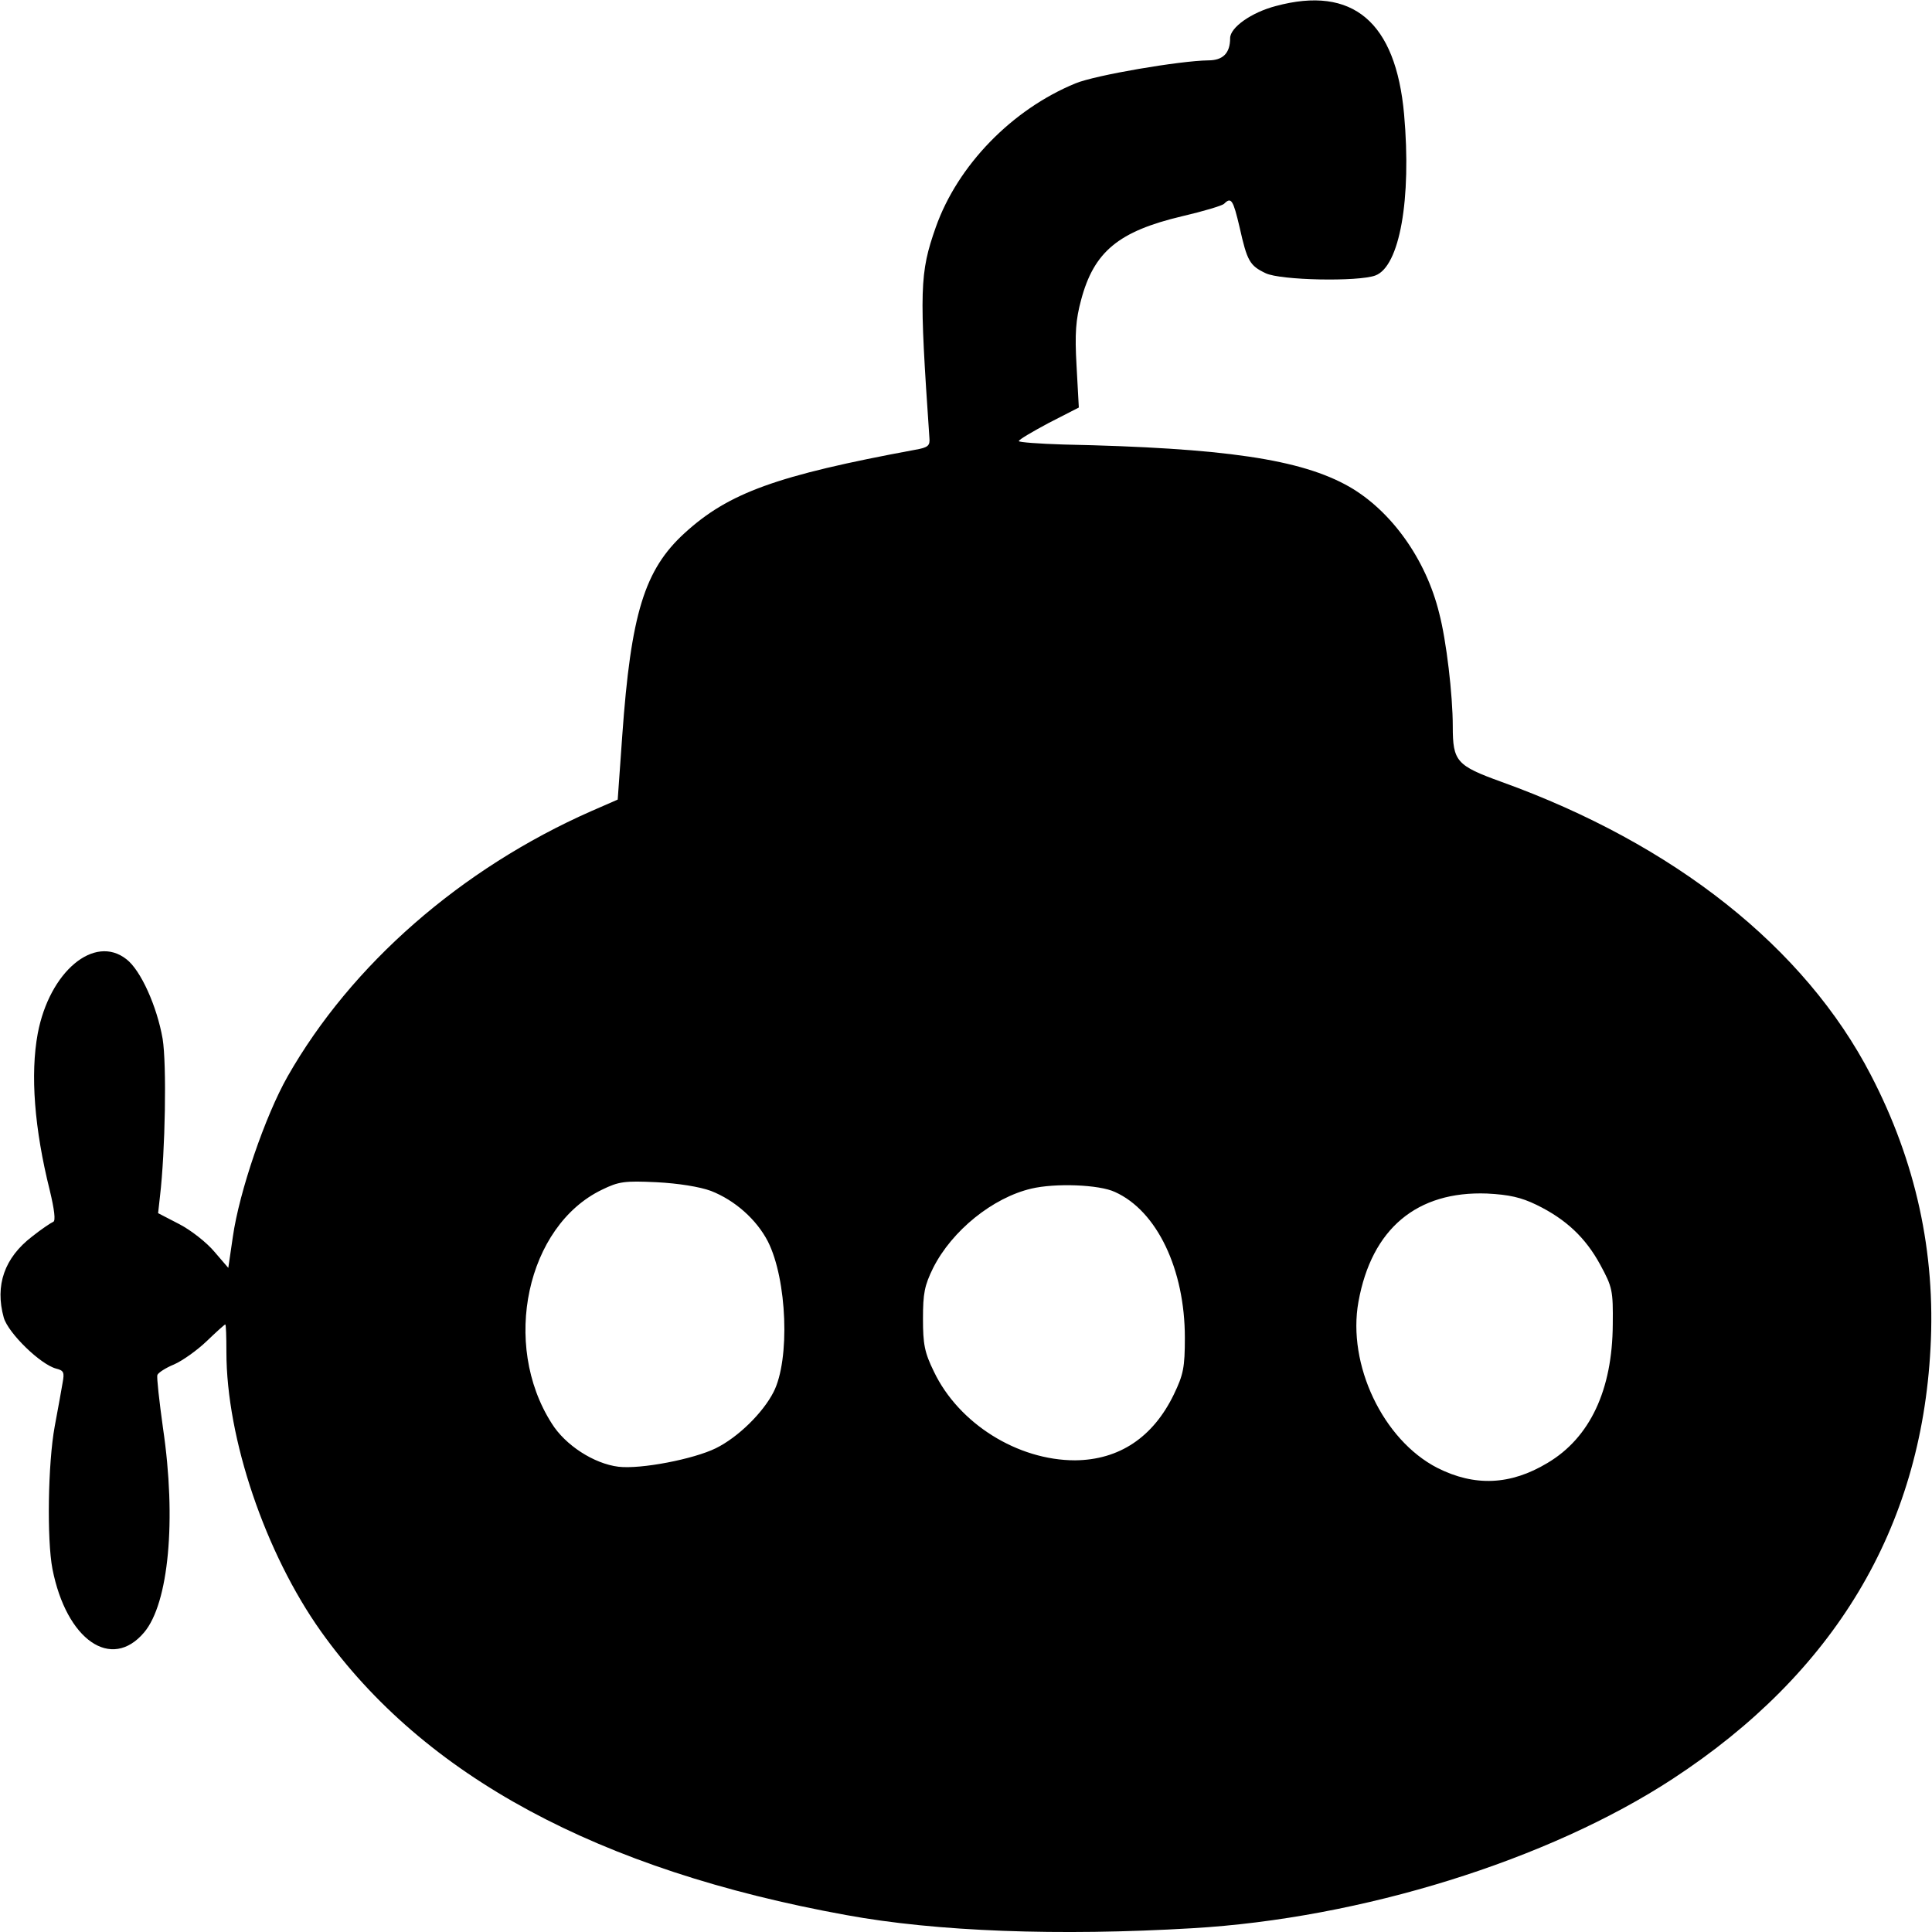 <?xml version="1.0" standalone="no"?>
<!DOCTYPE svg PUBLIC "-//W3C//DTD SVG 20010904//EN"
 "http://www.w3.org/TR/2001/REC-SVG-20010904/DTD/svg10.dtd">
<svg version="1.0" xmlns="http://www.w3.org/2000/svg"
 width="512pt" height="512pt" viewBox="0 0 512 512"
 preserveAspectRatio="xMidYMid meet">

<g transform="translate(0,512) scale(0.1,-0.1)"
fill="#000000" stroke="none">
<path d="M3381 5104 c-65 -17 -121 -57 -121 -85 0 -40 -19 -59 -58 -59 -75 -1
-299 -39 -352 -61 -168 -69 -312 -217 -370 -381 -43 -122 -44 -165 -17 -558 2
-21 -3 -26 -38 -32 -367 -68 -494 -114 -611 -221 -106 -97 -142 -213 -165
-537 l-12 -169 -71 -31 c-344 -152 -635 -406 -804 -703 -59 -104 -128 -305
-145 -425 l-12 -82 -37 43 c-20 24 -62 57 -93 73 l-56 29 5 45 c14 119 18 349
7 417 -15 86 -58 182 -96 211 -85 67 -204 -33 -235 -197 -20 -108 -9 -252 32
-416 12 -50 16 -81 9 -83 -5 -2 -31 -19 -56 -39 -73 -56 -99 -129 -75 -215 12
-41 97 -124 139 -135 20 -5 22 -10 17 -37 -3 -17 -12 -69 -21 -116 -18 -98
-21 -300 -6 -378 37 -188 156 -271 243 -168 65 77 86 298 50 541 -10 72 -17
135 -15 141 2 6 22 19 44 28 23 10 62 38 87 62 25 24 47 44 49 44 2 0 3 -33 3
-73 0 -229 103 -533 251 -741 273 -383 735 -632 1391 -751 239 -44 564 -56
918 -35 447 26 943 180 1273 396 428 280 658 663 683 1141 14 254 -39 495
-158 724 -175 338 -521 612 -979 777 -119 43 -129 54 -129 147 0 83 -17 228
-36 300 -35 143 -127 271 -238 335 -128 73 -331 103 -758 112 -65 2 -118 6
-118 9 0 4 36 25 79 48 l80 41 -6 110 c-5 87 -2 123 12 175 34 128 99 182 268
222 56 13 106 28 111 33 19 19 24 10 41 -62 20 -90 27 -102 69 -122 39 -19
246 -23 291 -6 64 24 96 202 76 427 -22 245 -136 342 -340 287z m-1497 -3140
c64 -25 121 -76 151 -134 51 -101 59 -313 15 -399 -28 -55 -94 -120 -153 -149
-59 -29 -199 -56 -258 -49 -65 8 -141 57 -177 115 -134 210 -66 523 133 619
45 22 60 24 145 20 58 -3 114 -12 144 -23z m1071 -3 c111 -50 185 -205 185
-386 0 -79 -4 -98 -29 -150 -55 -114 -145 -174 -262 -175 -152 0 -308 97 -374
235 -25 51 -29 73 -29 140 0 68 4 88 27 135 50 99 158 186 260 210 63 15 180
11 222 -9z m1117 -34 c78 -38 130 -87 169 -159 32 -59 34 -68 33 -158 -1 -173
-60 -300 -173 -367 -98 -59 -193 -63 -292 -13 -144 74 -239 274 -209 440 35
194 155 294 341 287 58 -3 90 -10 131 -30z"/>
</g>
</svg>
